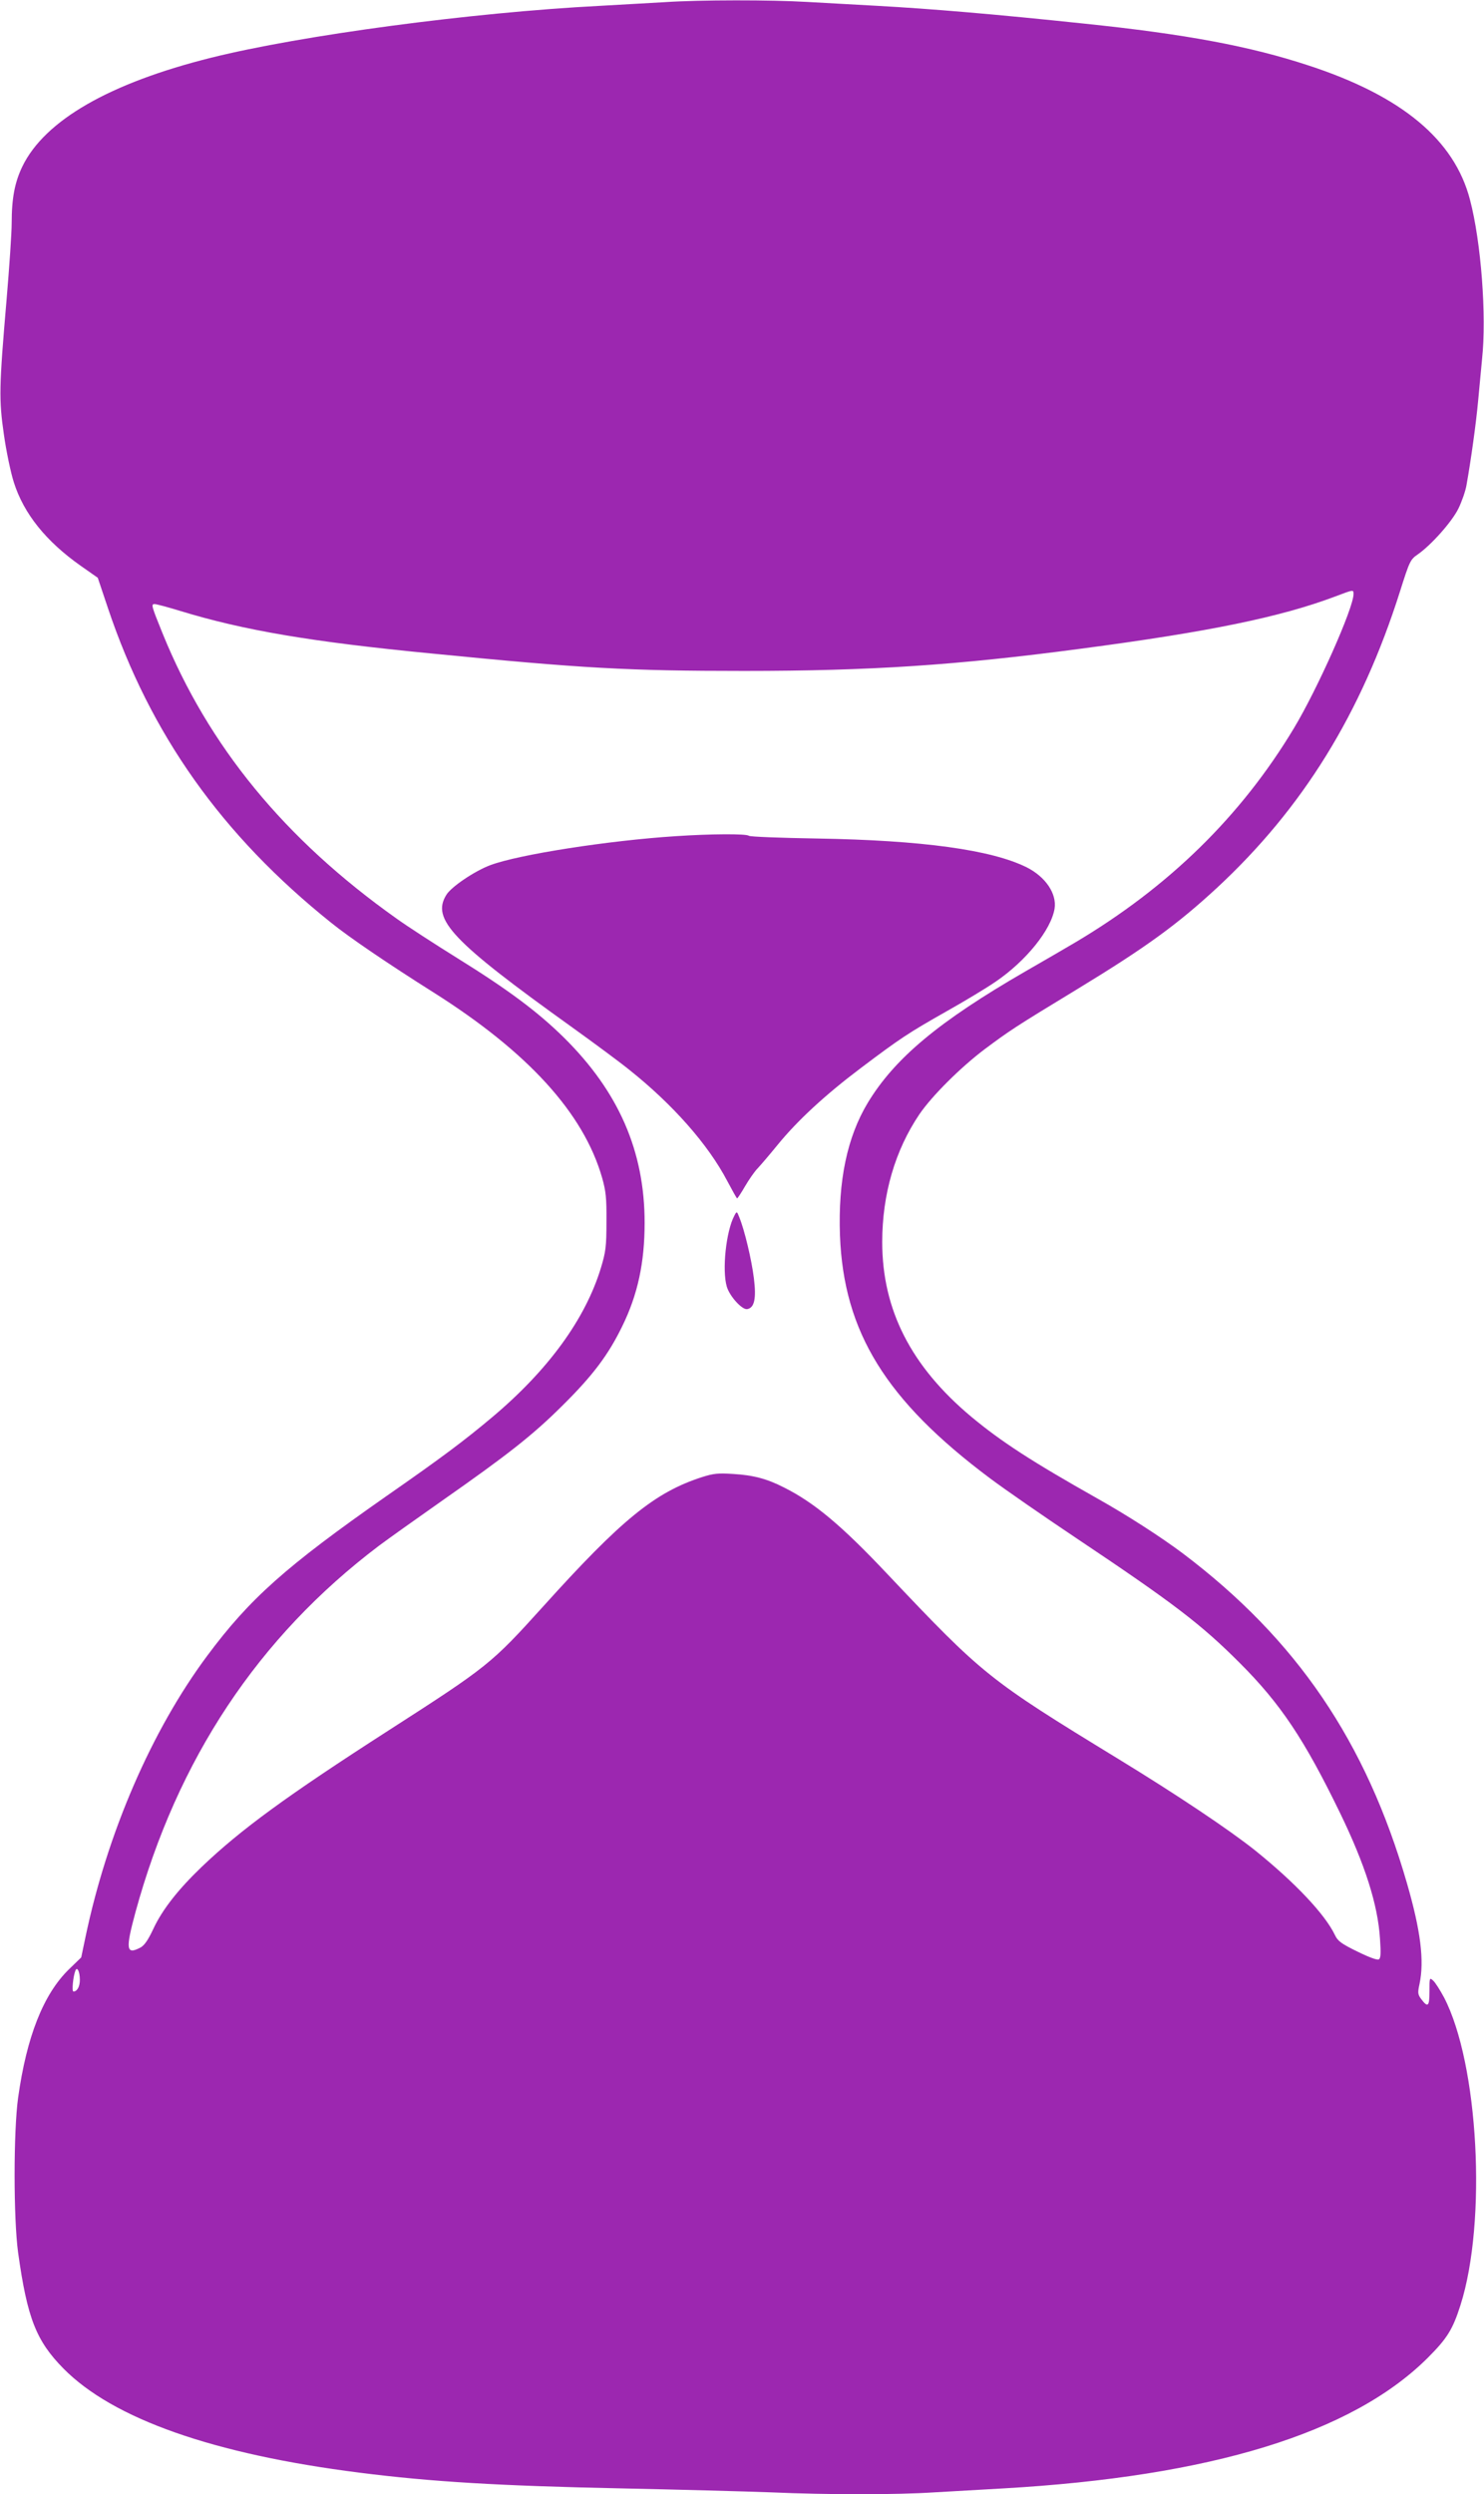 <?xml version="1.0" standalone="no"?>
<!DOCTYPE svg PUBLIC "-//W3C//DTD SVG 20010904//EN"
 "http://www.w3.org/TR/2001/REC-SVG-20010904/DTD/svg10.dtd">
<svg version="1.0" xmlns="http://www.w3.org/2000/svg"
 width="762pt" height="1280pt" viewBox="0 0 762 1280"
 preserveAspectRatio="xMidYMid meet">
<g transform="translate(0,1280) scale(0.1,-0.1)"
fill="#9c27b0" stroke="none">
<path d="M3415 12789 c-66 -4 -217 -12 -335 -19 -660 -34 -1533 -151 -1995
-266 -521 -130 -855 -321 -970 -558 -39 -81 -55 -162 -55 -291 0 -49 -12 -225
-26 -390 -39 -454 -40 -515 -14 -695 12 -85 35 -195 51 -245 51 -161 165 -303
344 -429 l87 -61 52 -155 c218 -649 585 -1166 1146 -1615 94 -76 293 -211 523
-356 487 -307 774 -621 869 -954 19 -68 23 -102 22 -225 0 -128 -4 -155 -28
-235 -80 -264 -271 -526 -559 -768 -143 -120 -256 -205 -542 -404 -519 -363
-703 -527 -921 -820 -285 -383 -512 -906 -625 -1443 l-22 -105 -62 -60 c-132
-128 -218 -346 -262 -660 -24 -171 -24 -621 0 -795 47 -337 93 -453 233 -595
255 -258 769 -439 1519 -534 369 -47 719 -68 1353 -81 284 -6 625 -15 757 -20
302 -13 644 -13 845 0 85 5 243 14 350 20 1068 61 1791 283 2180 669 101 101
129 146 169 271 137 429 93 1242 -85 1581 -20 37 -44 75 -55 85 -19 17 -19 15
-19 -55 0 -78 -8 -86 -43 -39 -17 23 -18 32 -8 77 25 119 6 273 -65 518 -210
726 -566 1250 -1150 1691 -112 84 -284 195 -439 282 -337 190 -493 291 -647
419 -310 259 -458 549 -458 897 0 245 66 471 191 656 65 95 211 240 334 333
129 96 152 112 475 308 355 216 513 331 718 520 442 410 742 895 941 1523 49
155 53 163 91 189 69 48 176 168 209 236 17 35 36 89 41 119 23 128 50 323 60
435 6 66 15 161 20 212 24 222 -5 602 -62 818 -80 308 -350 532 -826 688 -303
100 -635 162 -1157 216 -454 48 -787 76 -1060 91 -110 6 -272 15 -360 20 -183
11 -553 11 -730 -1z m3535 -3038 c0 -71 -185 -487 -306 -688 -271 -451 -643
-815 -1124 -1100 -47 -28 -161 -94 -255 -148 -445 -257 -670 -445 -809 -674
-106 -176 -153 -400 -143 -681 19 -495 235 -846 770 -1246 76 -57 274 -194
440 -305 504 -337 643 -443 843 -643 209 -209 331 -391 515 -770 128 -264 194
-470 205 -646 5 -74 4 -99 -6 -105 -8 -5 -51 11 -110 40 -82 40 -101 54 -115
84 -51 107 -204 269 -410 435 -133 106 -402 286 -705 471 -666 407 -690 426
-1185 949 -234 248 -374 365 -530 443 -86 44 -157 63 -260 69 -77 5 -100 3
-160 -16 -242 -78 -413 -217 -817 -665 -265 -293 -282 -307 -791 -634 -526
-338 -761 -510 -961 -701 -121 -116 -202 -219 -248 -317 -28 -60 -47 -87 -68
-98 -72 -37 -76 -9 -25 180 215 787 631 1414 1250 1882 44 33 190 137 324 231
337 236 465 336 617 487 157 155 237 261 309 409 80 163 115 327 115 531 0
367 -133 672 -414 950 -134 132 -285 245 -546 407 -119 74 -261 166 -315 205
-574 407 -965 884 -1200 1462 -58 143 -60 151 -41 151 9 0 69 -16 134 -36 325
-99 671 -158 1292 -218 770 -76 1006 -89 1600 -89 651 0 1090 29 1730 114 653
86 1025 162 1306 268 95 36 94 36 94 12z m-6540 -7111 c0 -35 -14 -60 -33 -60
-9 0 -2 76 10 107 9 23 23 -5 23 -47z"/>
<path d="M3470 8509 c-343 -22 -807 -94 -953 -149 -80 -30 -200 -111 -225
-152 -78 -125 29 -238 643 -678 110 -79 243 -177 295 -219 224 -178 406 -384
504 -571 26 -49 49 -90 51 -90 2 0 21 28 41 63 20 34 49 76 65 92 16 17 62 71
102 120 102 125 245 257 427 394 203 153 244 180 440 291 91 51 204 119 252
152 157 107 285 266 303 375 12 77 -46 163 -143 212 -181 90 -536 139 -1077
148 -187 3 -344 9 -350 14 -11 11 -197 10 -375 -2z"/>
<path d="M3771 6562 c-43 -80 -64 -280 -39 -365 15 -50 79 -120 105 -115 37 7
47 54 34 159 -12 96 -48 246 -74 310 -13 34 -14 34 -26 11z"/>
</g>
</svg>
